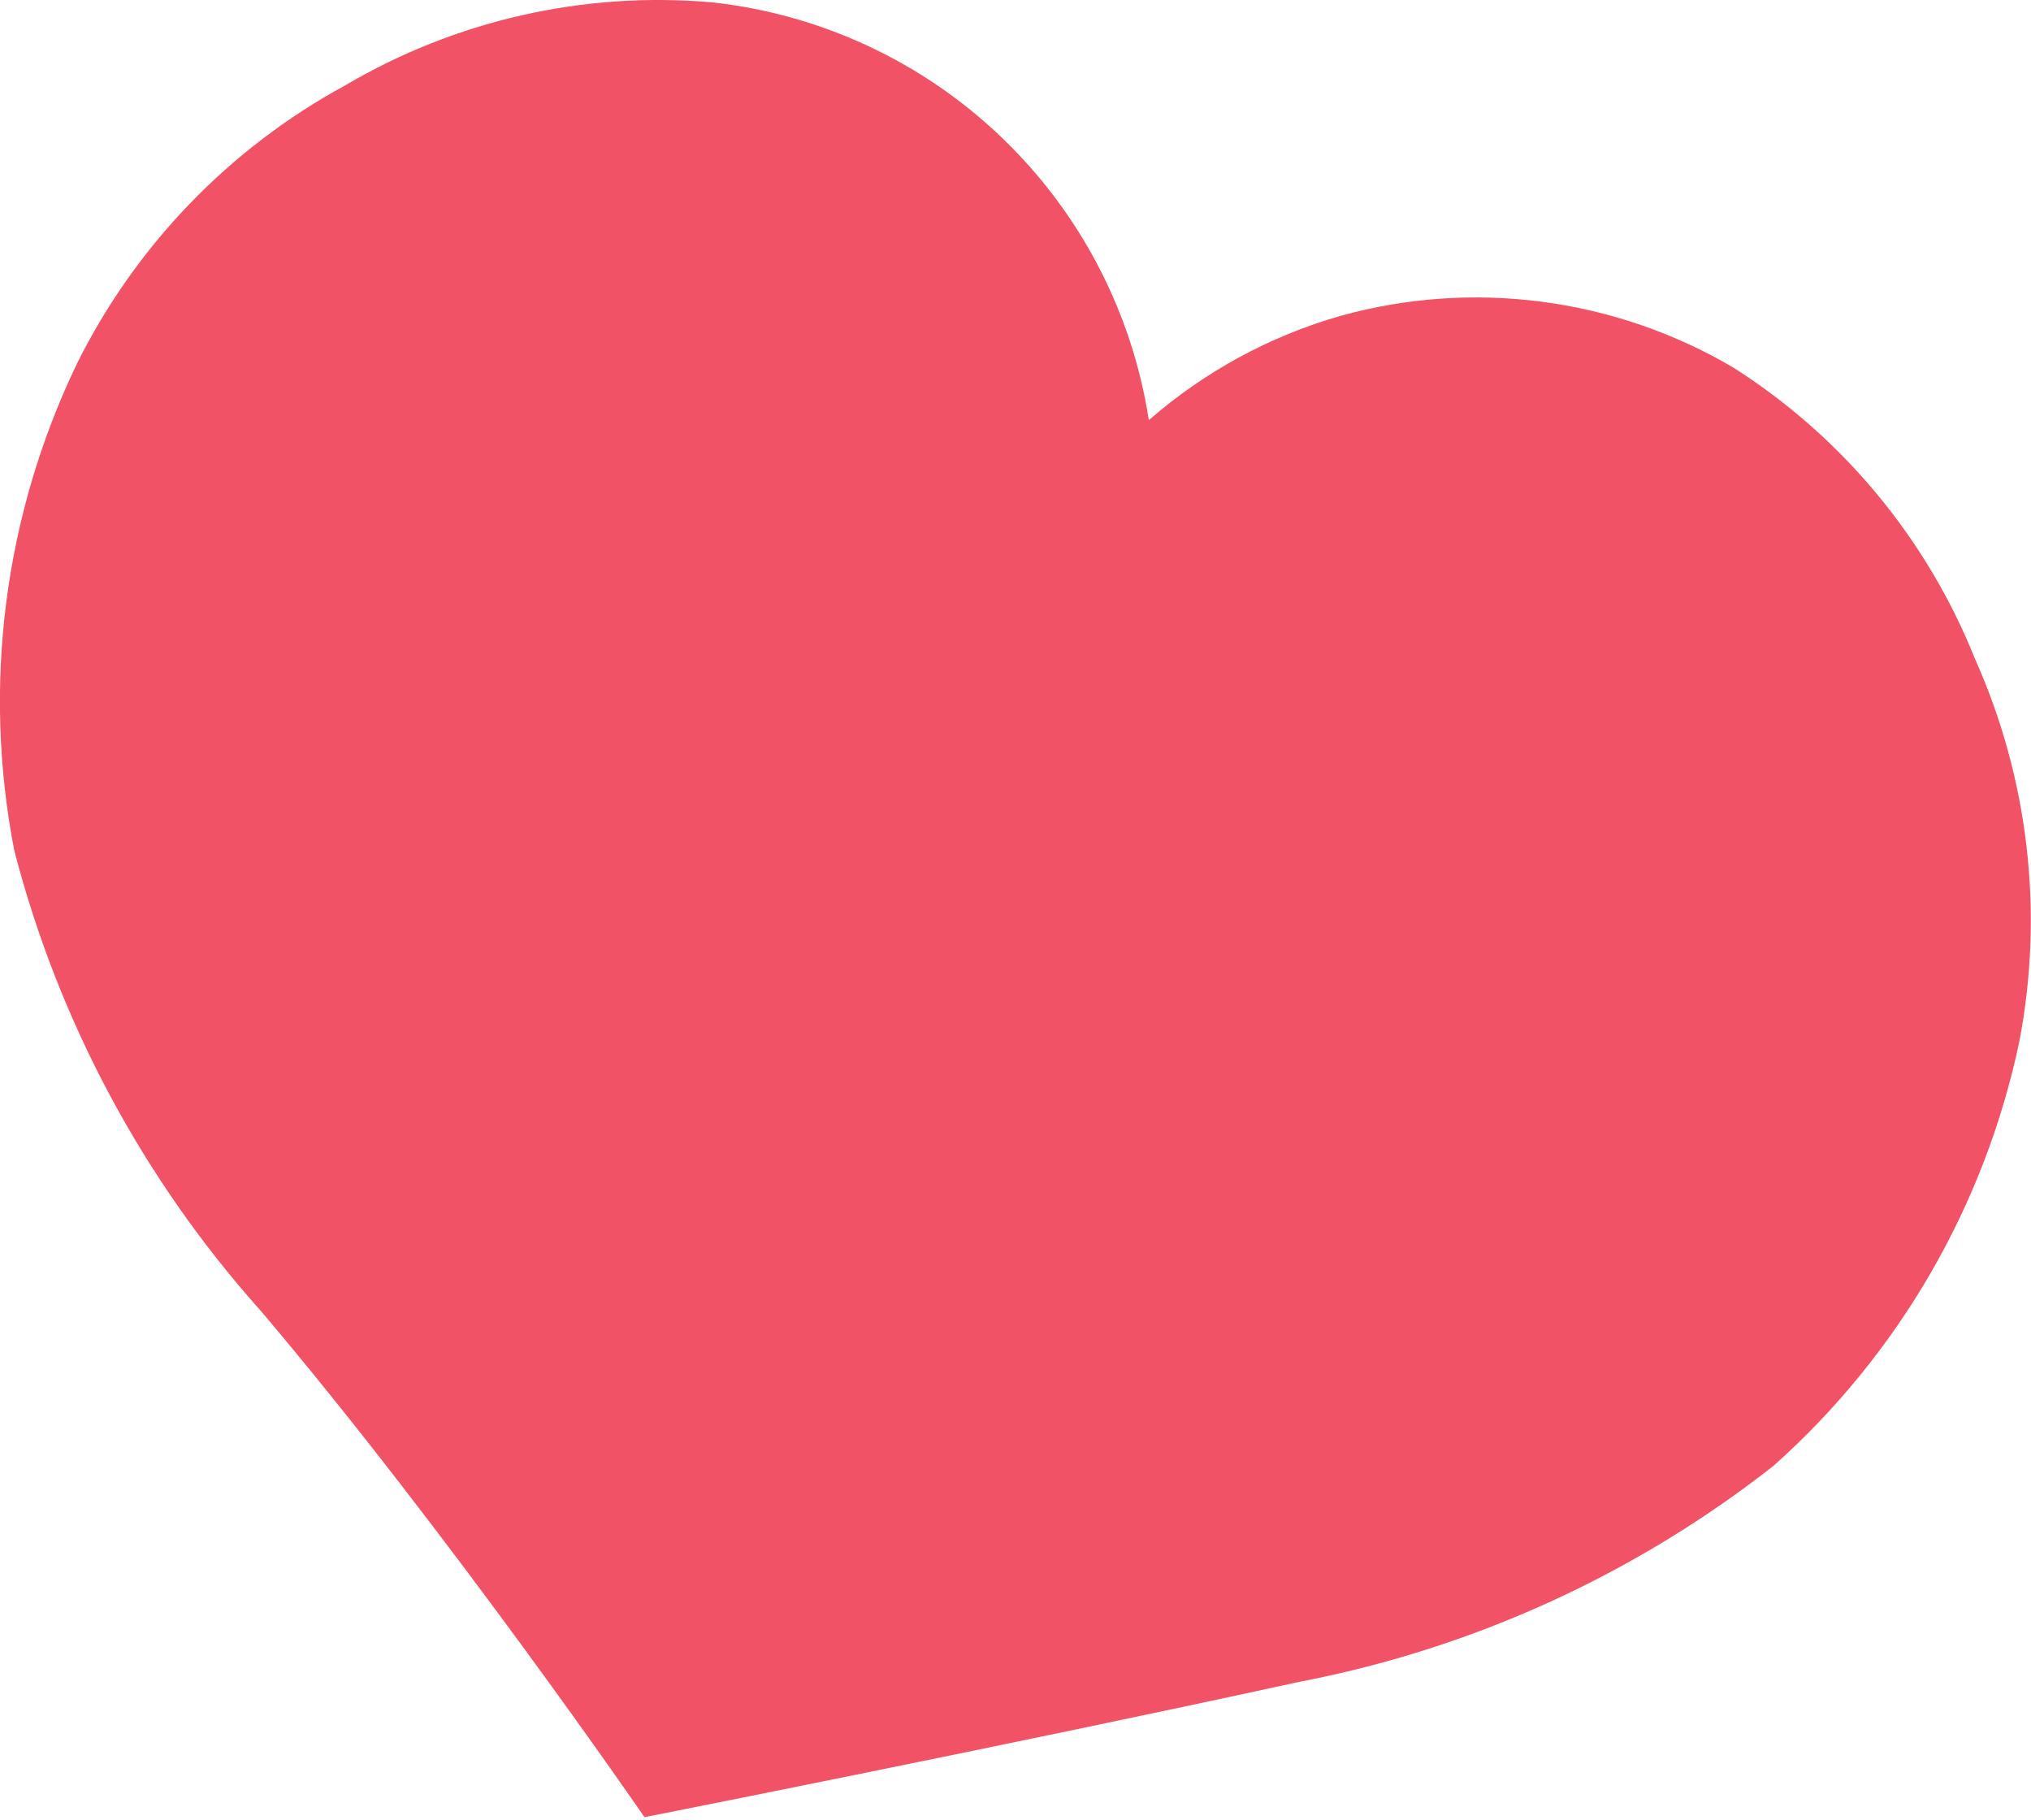 <?xml version="1.0" encoding="UTF-8"?> <svg xmlns="http://www.w3.org/2000/svg" width="48" height="43" viewBox="0 0 48 43" fill="none"> <path d="M1.822 8.587C3.208 5.802 5.416 3.511 8.148 2.023C10.764 0.479 13.797 -0.209 16.823 0.055C19.391 0.334 21.796 1.453 23.663 3.239C25.531 5.024 26.757 7.376 27.151 9.929C28.461 8.785 30.007 7.944 31.679 7.465C33.231 7.034 34.854 6.921 36.451 7.132C38.048 7.342 39.586 7.873 40.973 8.691C43.544 10.328 45.537 12.73 46.672 15.559C47.943 18.397 48.31 21.558 47.724 24.613C46.909 28.49 44.873 32.004 41.914 34.639C38.633 37.213 34.784 38.965 30.687 39.747C23.988 41.212 15.232 42.941 15.232 42.941C15.232 42.941 10.596 36.203 6.163 30.976C3.381 27.867 1.384 24.138 0.338 20.1C-0.421 16.203 0.099 12.164 1.822 8.587Z" fill="#F25266"></path> </svg> 